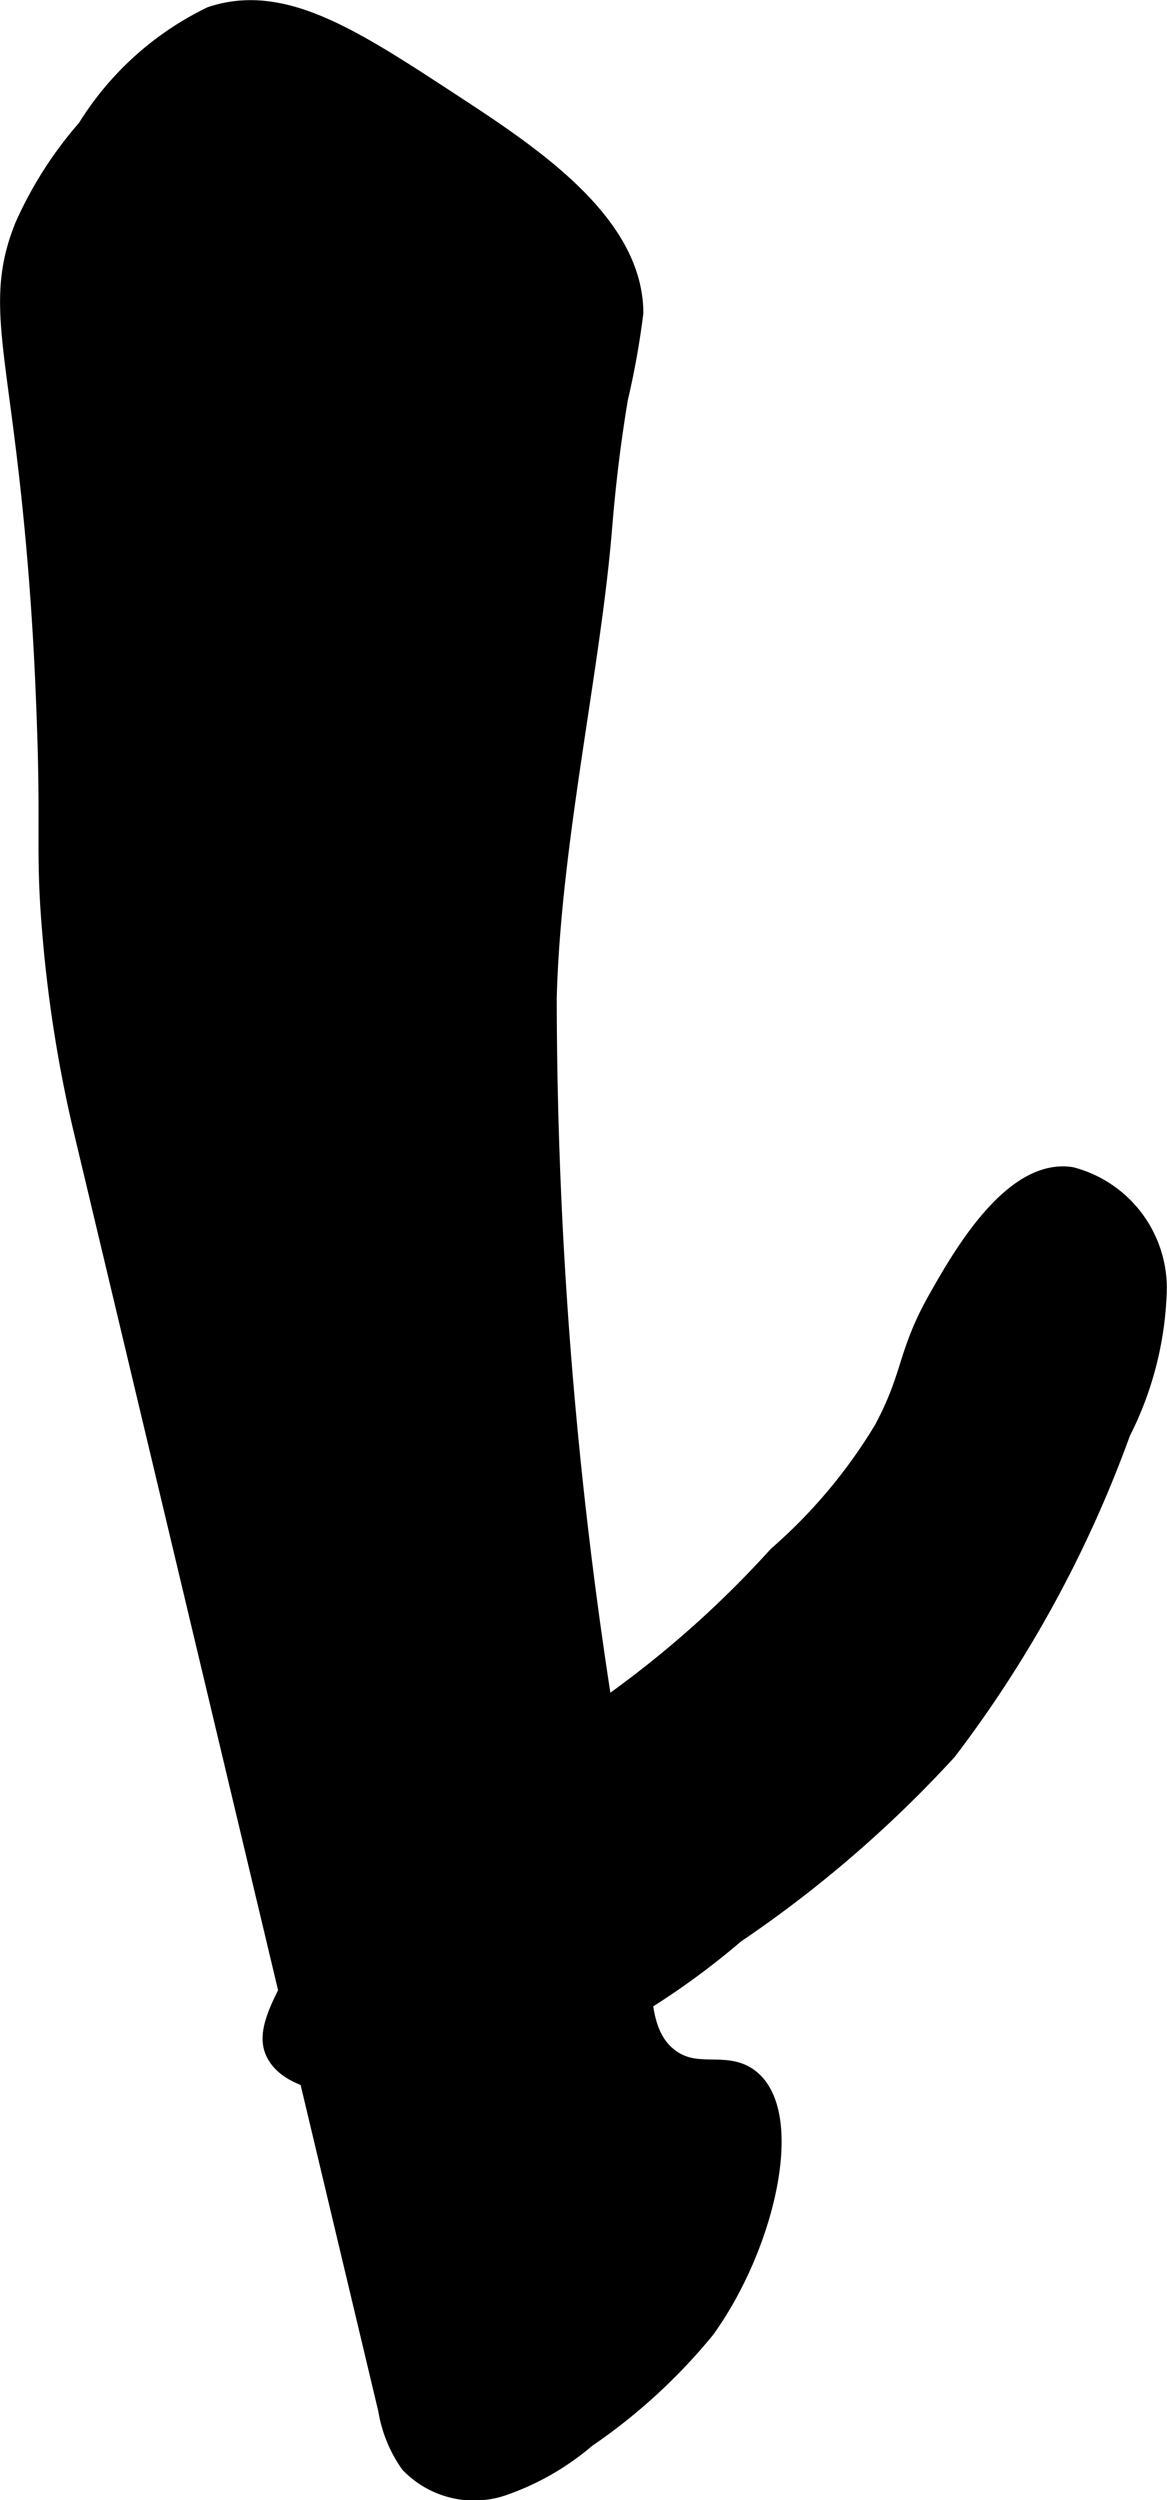 <?xml version="1.0" encoding="UTF-8"?>
<svg xmlns="http://www.w3.org/2000/svg"
     version="1.1"
     width="2.576mm"
     height="5.515mm"
     viewBox="0 0 7.303 15.633">
   <defs>
      <style type="text/css"><![CDATA[
      .a {
        stroke: #000;
        stroke-miterlimit: 10;
        stroke-width: 0.15px;
      }
    ]]></style>
   </defs>
   <path class="a"
         d="M.166,1.42c-.166.411-.071.682.026,1.532C.276,3.682.297,4.272.306,4.531c.025.687-.01.808.035,1.318A8.343,8.343,0,0,0,.531,7.047l1.128,4.734.782,3.283a.801.801,0,0,0,.134.331.544.544,0,0,0,.559.14,1.599,1.599,0,0,0,.526-.3,3.531,3.531,0,0,0,.743-.68c.377-.525.552-1.323.284-1.542-.148-.121-.339.01-.523-.145-.171-.144-.154-.399-.176-.564l-.191-1.386A28.829,28.829,0,0,1,3.409,6.241c.025-.965.269-2.035.344-2.911.012-.141.035-.438.102-.842a5.07,5.07,0,0,0,.096-.534C3.948,1.395,3.301.972,2.808.65,2.196.25,1.766-.032,1.327.114A1.863,1.863,0,0,0,.555.812,2.405,2.405,0,0,0,.166,1.42Z"/>
   <path class="a"
         d="M3.237,11.045a3.216,3.216,0,0,0-.601.345,2.567,2.567,0,0,0-.67.8c-.194.342-.29.514-.23.638.143.295.994.236,1.63.012a4.694,4.694,0,0,0,1.225-.759A7.477,7.477,0,0,0,5.917,10.938a7.485,7.485,0,0,0,1.085-1.99,2.065,2.065,0,0,0,.225-.895.707.707,0,0,0-.526-.681c-.362-.056-.683.517-.816.751-.199.349-.158.478-.344.824a3.325,3.325,0,0,1-.664.791A6.495,6.495,0,0,1,3.237,11.045Z"/>
</svg>
